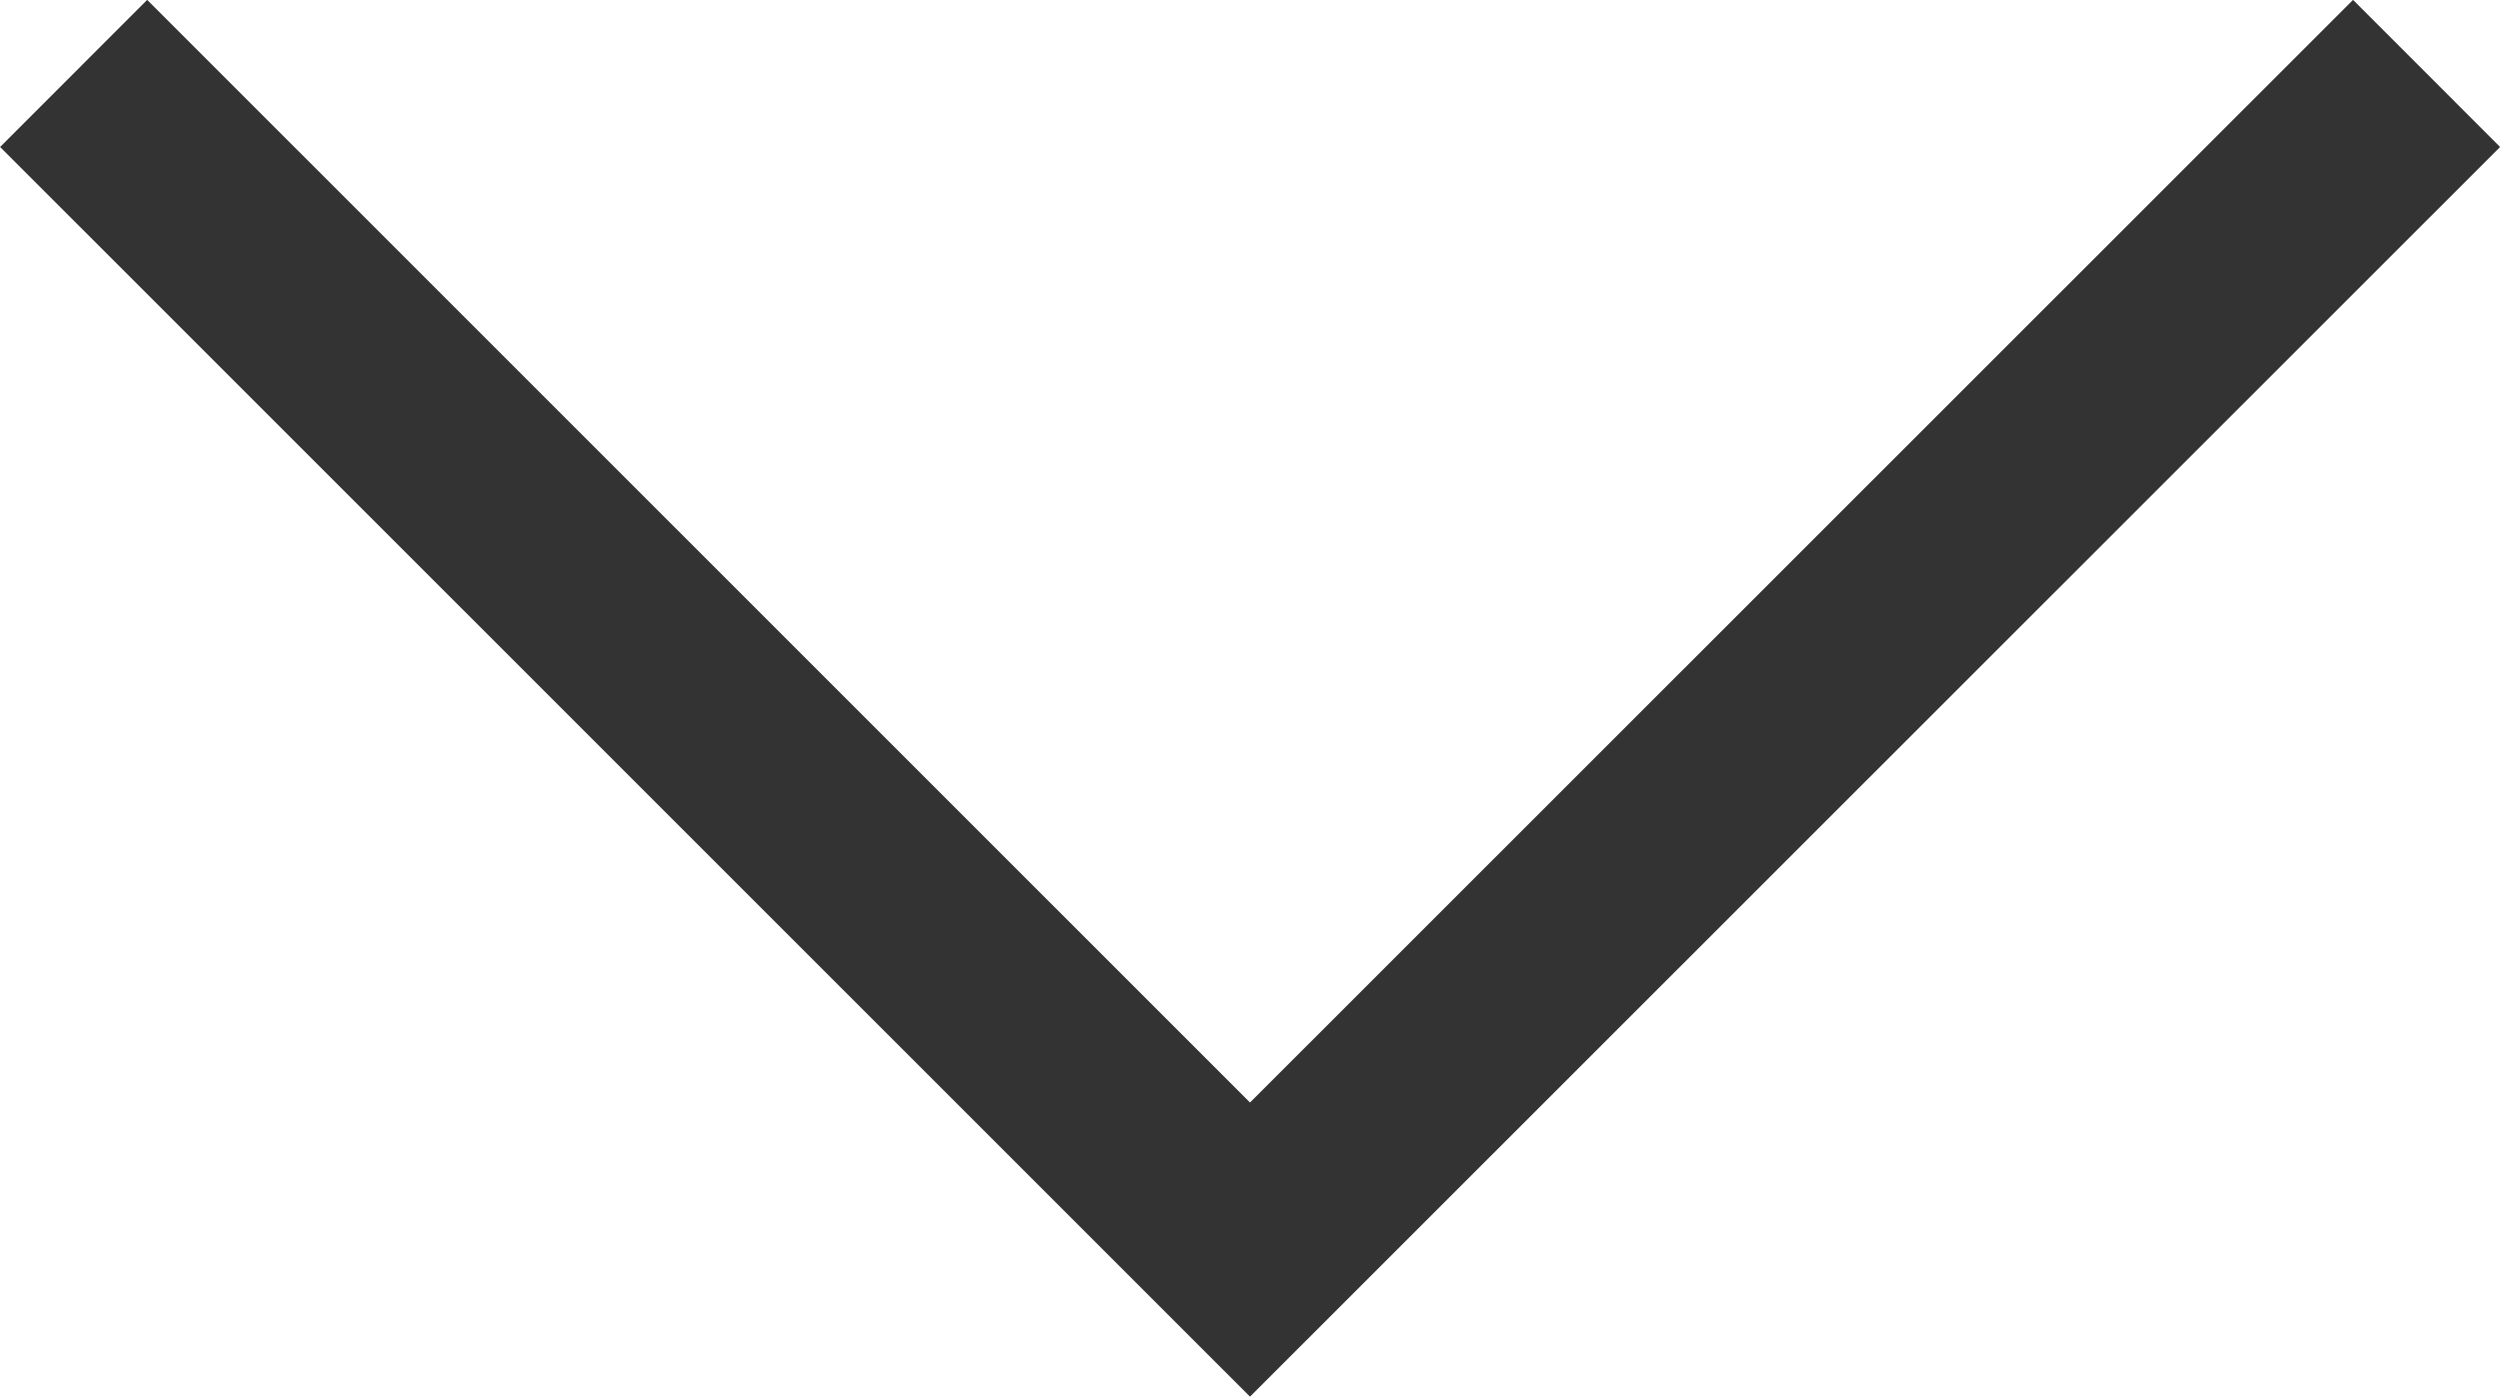 <svg xmlns="http://www.w3.org/2000/svg" width="12.018" height="6.715" viewBox="0 0 12.018 6.715">
  <path id="fillArr" d="M5552.625,19424.232l5.655,5.654,5.656-5.654" transform="translate(-5552.271 -19423.879)" fill="none" stroke="#333" stroke-width="1"/>
</svg>
